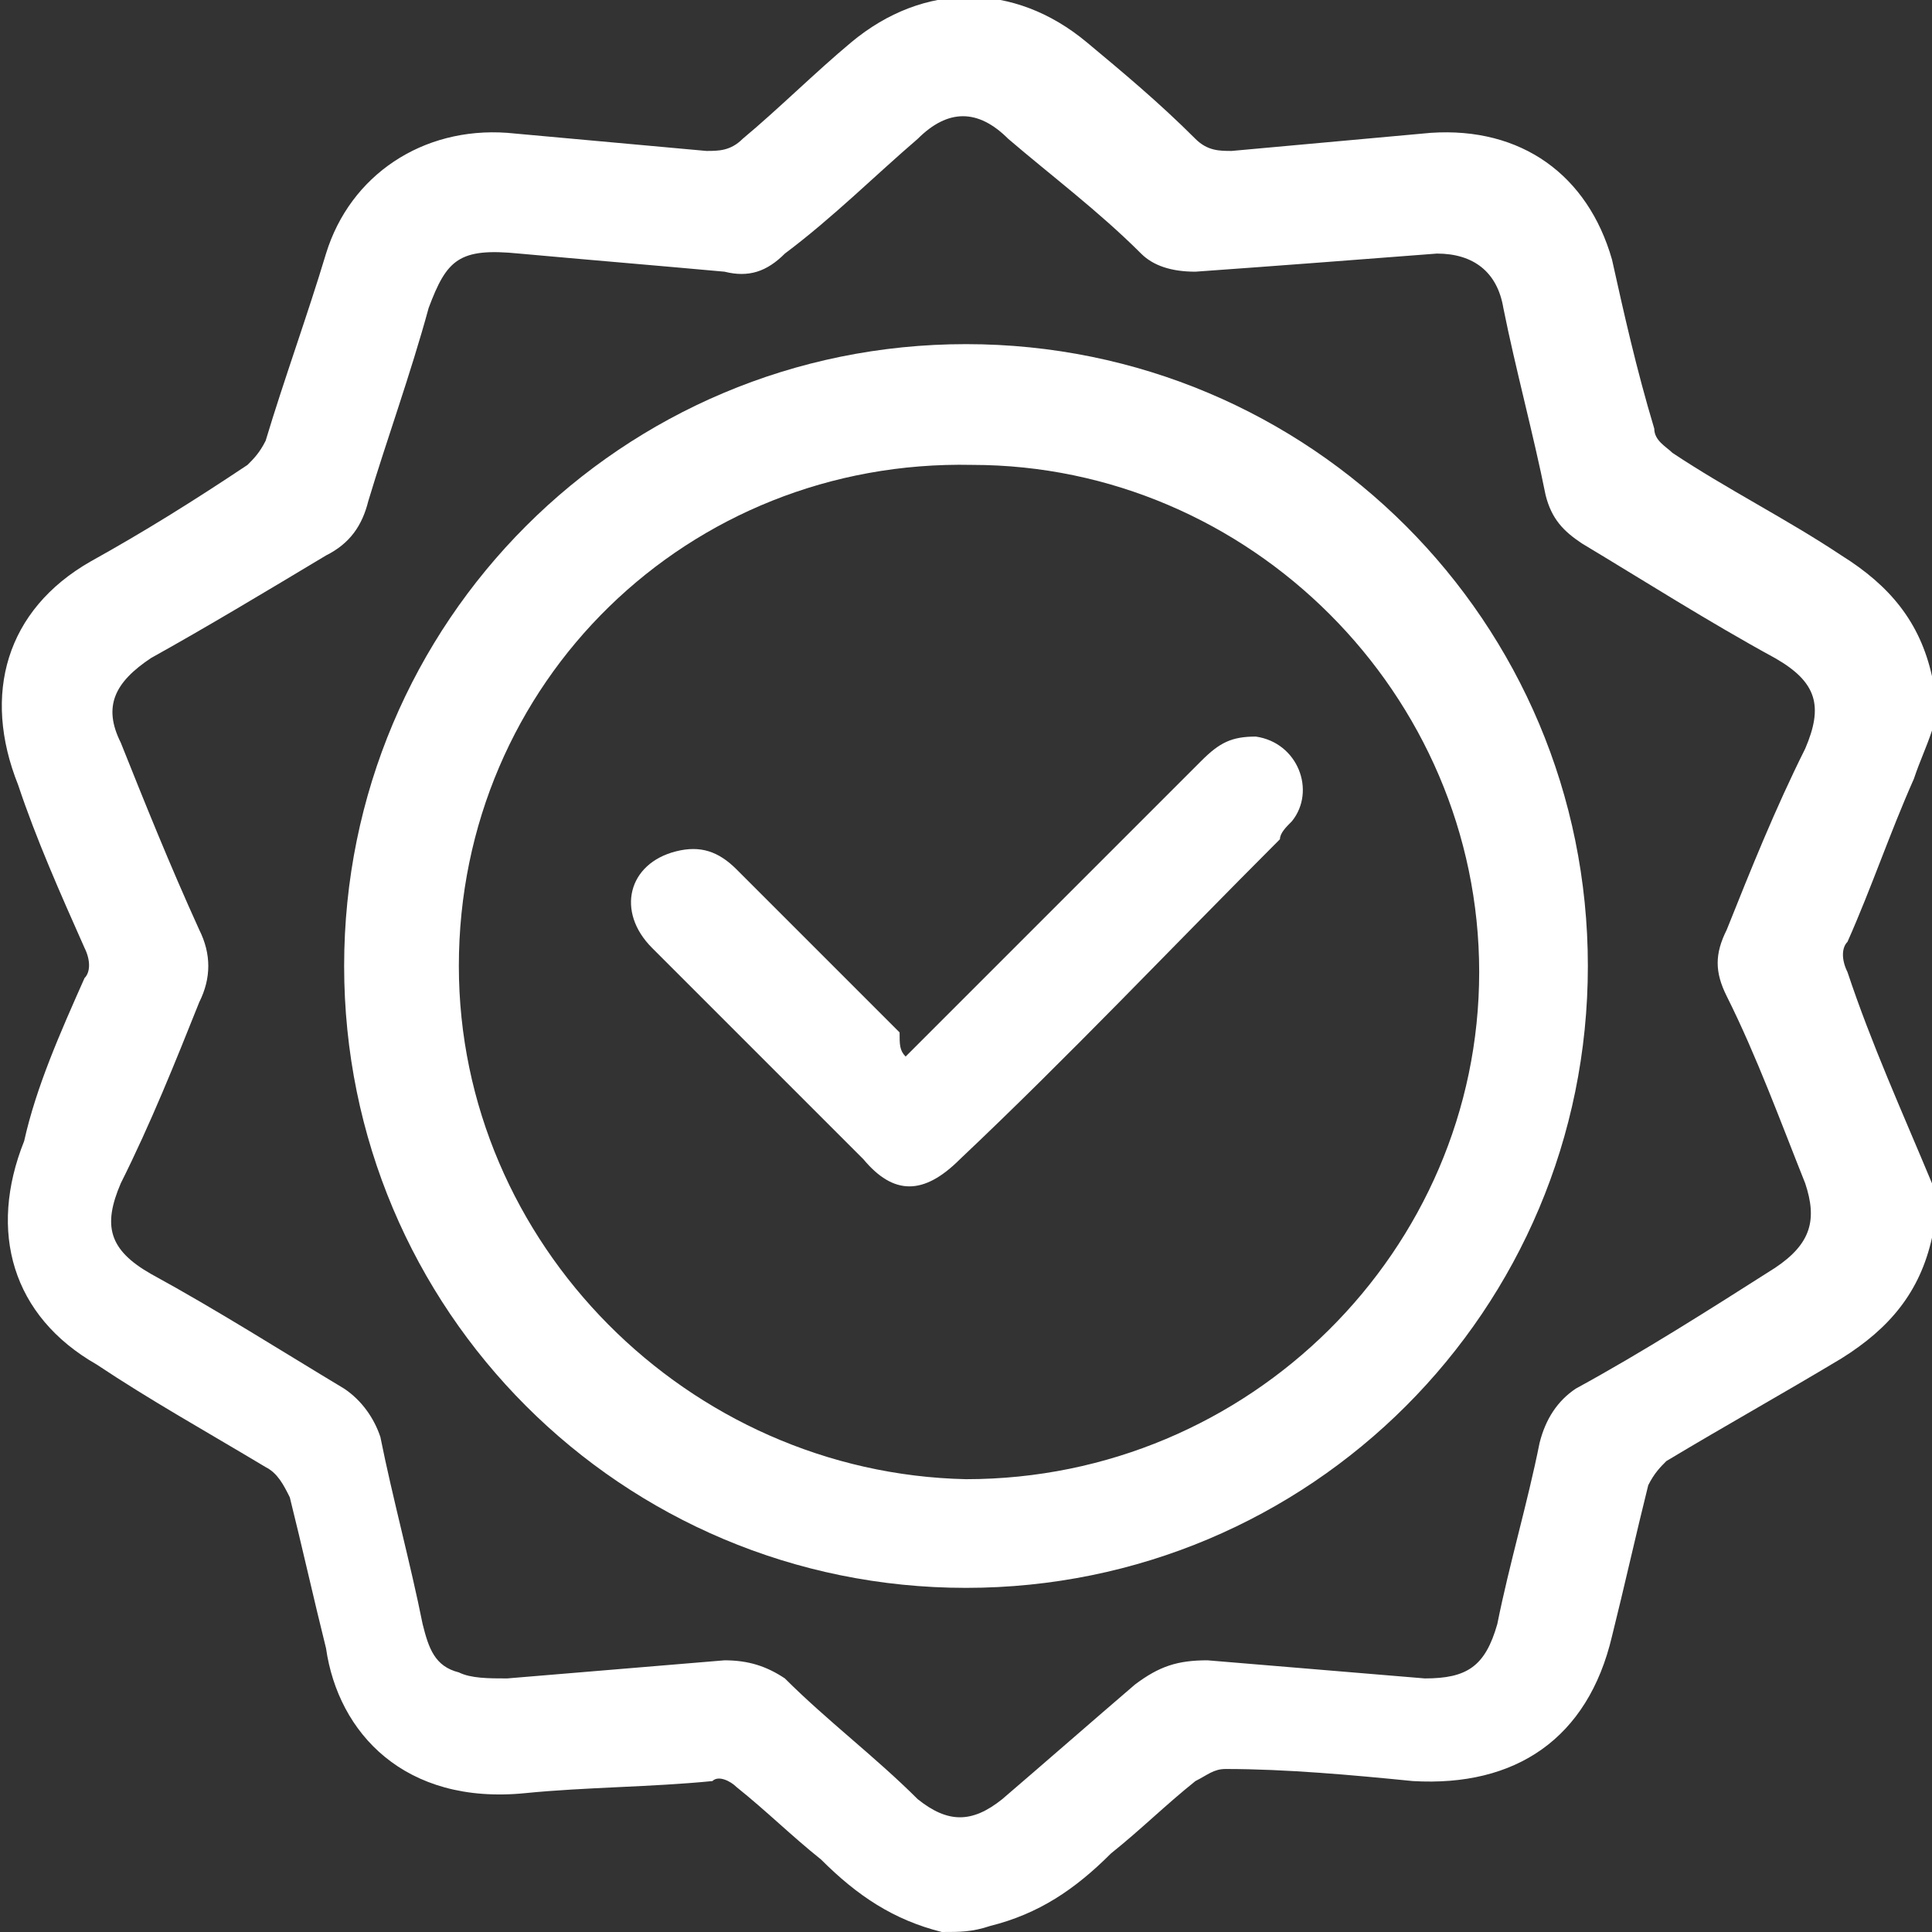 <?xml version="1.0" encoding="utf-8"?>
<!-- Generator: Adobe Illustrator 27.3.1, SVG Export Plug-In . SVG Version: 6.00 Build 0)  -->
<svg version="1.1" id="Layer_1" xmlns="http://www.w3.org/2000/svg" xmlns:xlink="http://www.w3.org/1999/xlink" x="0px" y="0px"
	 viewBox="0 0 32 32" style="enable-background:new 0 0 32 32;" xml:space="preserve">
<rect x="0" y="0" width="32" height="32" fill="#333333" stroke="none"/>
<style type="text/css">
	.st0{fill:#FFFFFF;}
</style>
<g>
	<path class="st0" d="M15.6,32c-0.8-0.2-1.4-0.6-2-1.2c-0.5-0.4-0.9-0.8-1.4-1.2c-0.1-0.1-0.3-0.2-0.4-0.1c-1,0.1-2.1,0.1-3.1,0.2
		c-2,0.2-3.1-1-3.3-2.4c-0.2-0.8-0.4-1.7-0.6-2.5c-0.1-0.2-0.2-0.4-0.4-0.5c-1-0.6-1.9-1.1-2.8-1.7c-1.4-0.8-1.8-2.2-1.2-3.7
		C0.6,18,1,17.1,1.4,16.2c0.1-0.1,0.1-0.3,0-0.5C1,14.8,0.6,13.9,0.3,13c-0.6-1.5-0.2-2.9,1.2-3.7c0.9-0.5,1.7-1,2.6-1.6
		c0.1-0.1,0.2-0.2,0.3-0.4c0.3-1,0.7-2.1,1-3.1c0.4-1.3,1.6-2.1,3-2c1.1,0.1,2.2,0.2,3.3,0.3c0.2,0,0.4,0,0.6-0.2
		c0.6-0.5,1.2-1.1,1.8-1.6c1.2-1,2.7-1,3.9,0c0.6,0.5,1.2,1,1.8,1.6c0.2,0.2,0.4,0.2,0.6,0.2c1.1-0.1,2.2-0.2,3.3-0.3
		c1.5-0.1,2.6,0.7,3,2.1c0.2,0.9,0.4,1.8,0.7,2.8c0,0.2,0.2,0.3,0.3,0.4c0.9,0.6,1.9,1.1,2.8,1.7c0.8,0.5,1.3,1.1,1.5,2
		c0,0,0,0.1,0,0.1c0,0.3,0,0.5,0,0.8c-0.1,0.3-0.2,0.5-0.3,0.8c-0.4,0.9-0.7,1.8-1.1,2.7c-0.1,0.1-0.1,0.3,0,0.5
		c0.4,1.2,0.9,2.3,1.4,3.5c0,0.3,0,0.5,0,0.8c0,0,0,0,0,0.1c-0.2,0.9-0.7,1.5-1.5,2c-1,0.6-1.9,1.1-2.9,1.7
		c-0.1,0.1-0.2,0.2-0.3,0.4c-0.2,0.8-0.4,1.7-0.6,2.5c-0.4,1.7-1.6,2.5-3.3,2.4c-1-0.1-2.1-0.2-3.1-0.2c-0.2,0-0.3,0.1-0.5,0.2
		c-0.5,0.4-0.9,0.8-1.4,1.2c-0.6,0.6-1.2,1-2,1.2C16.1,32,15.9,32,15.6,32z M8.6,4.2c-1-0.1-1.2,0.1-1.5,0.9c-0.3,1.1-0.7,2.2-1,3.2
		C6,8.7,5.8,9,5.4,9.2c-1,0.6-2,1.2-2.9,1.7c-0.6,0.4-0.8,0.8-0.5,1.4c0.4,1,0.8,2,1.3,3.1c0.2,0.4,0.2,0.8,0,1.2
		c-0.4,1-0.8,2-1.3,3c-0.3,0.7-0.2,1.1,0.5,1.5c1.1,0.6,2.2,1.3,3.2,1.9c0.3,0.2,0.5,0.5,0.6,0.8c0.2,1,0.5,2.1,0.7,3.1
		c0.1,0.4,0.2,0.7,0.6,0.8c0.2,0.1,0.5,0.1,0.8,0.1c1.2-0.1,2.4-0.2,3.6-0.3c0.4,0,0.7,0.1,1,0.3c0.7,0.7,1.5,1.3,2.2,2
		c0.5,0.4,0.9,0.4,1.4,0c0.7-0.6,1.5-1.3,2.2-1.9c0.4-0.3,0.7-0.4,1.2-0.4c1.2,0.1,2.4,0.2,3.6,0.3c0.7,0,1-0.2,1.2-0.9
		c0.2-1,0.5-2,0.7-3c0.1-0.4,0.3-0.7,0.6-0.9c1.1-0.6,2.2-1.3,3.3-2c0.6-0.4,0.7-0.8,0.5-1.4c-0.4-1-0.8-2.1-1.3-3.1
		c-0.2-0.4-0.2-0.7,0-1.1c0.4-1,0.8-2,1.3-3c0.3-0.7,0.2-1.1-0.5-1.5c-1.1-0.6-2.2-1.3-3.2-1.9c-0.3-0.2-0.5-0.4-0.6-0.8
		c-0.2-1-0.5-2.1-0.7-3.1c-0.1-0.6-0.5-0.9-1.1-0.9c-1.3,0.1-2.6,0.2-4,0.3c-0.4,0-0.7-0.1-0.9-0.3c-0.7-0.7-1.5-1.3-2.2-1.9
		c-0.5-0.5-1-0.5-1.5,0c-0.7,0.6-1.4,1.3-2.2,1.9c-0.3,0.3-0.6,0.4-1,0.3C10.9,4.4,9.7,4.3,8.6,4.2z"/>
	<path class="st0" d="M5.7,16c0-5.7,4.6-10.3,10.3-10.3c5.7,0,10.3,4.6,10.3,10.3c0,5.7-4.6,10.3-10.3,10.3
		C10.3,26.3,5.7,21.7,5.7,16z M7.6,16c0,4.6,3.8,8.4,8.4,8.5c4.7,0,8.5-3.8,8.5-8.4c0-4.6-3.8-8.4-8.4-8.4C11.4,7.6,7.6,11.3,7.6,16
		z"/>
	<path class="st0" d="M15,17.5c0.1-0.1,0.2-0.2,0.3-0.3c1.5-1.5,3.1-3.1,4.6-4.6c0.3-0.3,0.5-0.4,0.9-0.4c0.7,0.1,1,0.9,0.6,1.4
		c-0.1,0.1-0.2,0.2-0.2,0.3c-1.8,1.8-3.5,3.6-5.3,5.3c-0.6,0.6-1.1,0.6-1.6,0c-1.2-1.2-2.4-2.4-3.5-3.5c-0.6-0.6-0.4-1.4,0.4-1.6
		c0.4-0.1,0.7,0,1,0.3c0.9,0.9,1.8,1.8,2.7,2.7C14.9,17.3,14.9,17.4,15,17.5z"/>
</g>
</svg>
